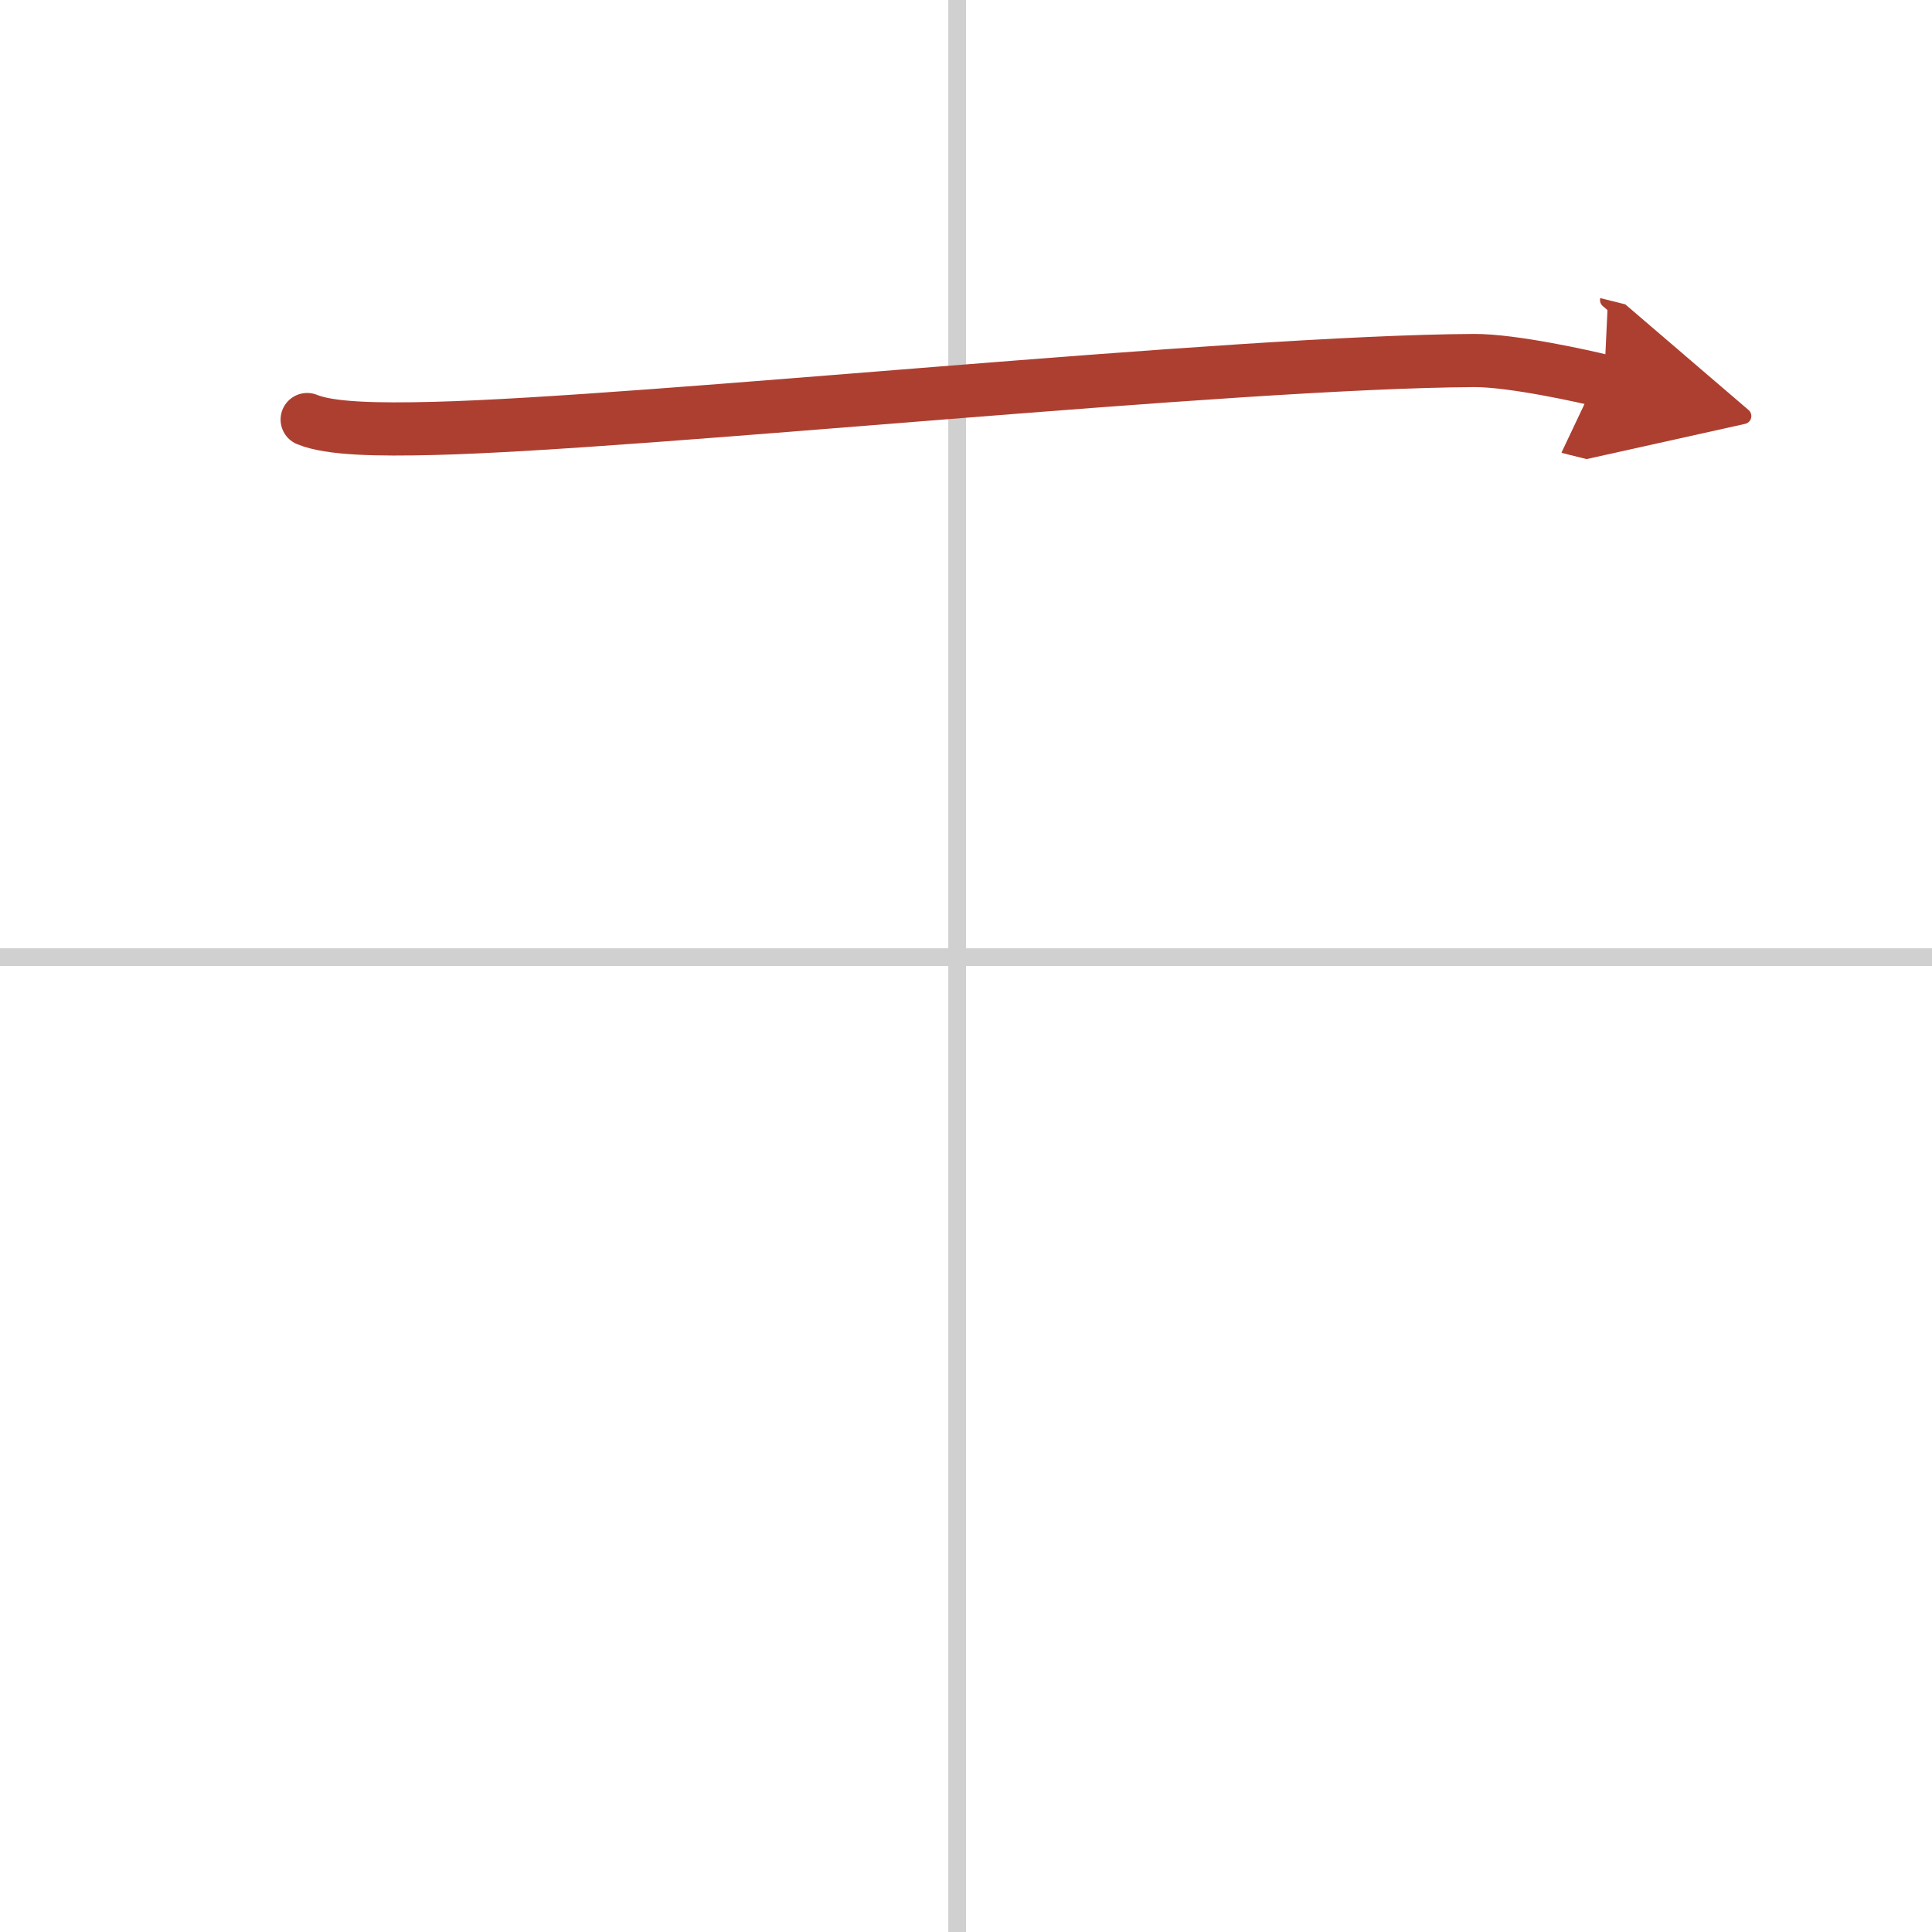 <svg width="400" height="400" viewBox="0 0 109 109" xmlns="http://www.w3.org/2000/svg"><defs><marker id="a" markerWidth="4" orient="auto" refX="1" refY="5" viewBox="0 0 10 10"><polyline points="0 0 10 5 0 10 1 5" fill="#ad3f31" stroke="#ad3f31"/></marker></defs><g fill="none" stroke-linecap="round" stroke-linejoin="round" stroke-width="3"><rect width="100%" height="100%" fill="#fff" stroke="#fff"/><line x1="54" x2="54" y2="109" stroke="#d0d0d0" stroke-width="1"/><line x2="109" y1="54" y2="54" stroke="#d0d0d0" stroke-width="1"/><path d="m17.33 23.67c1.29 0.53 3.92 0.58 7.17 0.5 11.94-0.3 44.95-3.76 58.67-3.83 2.16-0.01 6.25 0.9 7.33 1.17" marker-end="url(#a)" stroke="#ad3f31"/></g></svg>
